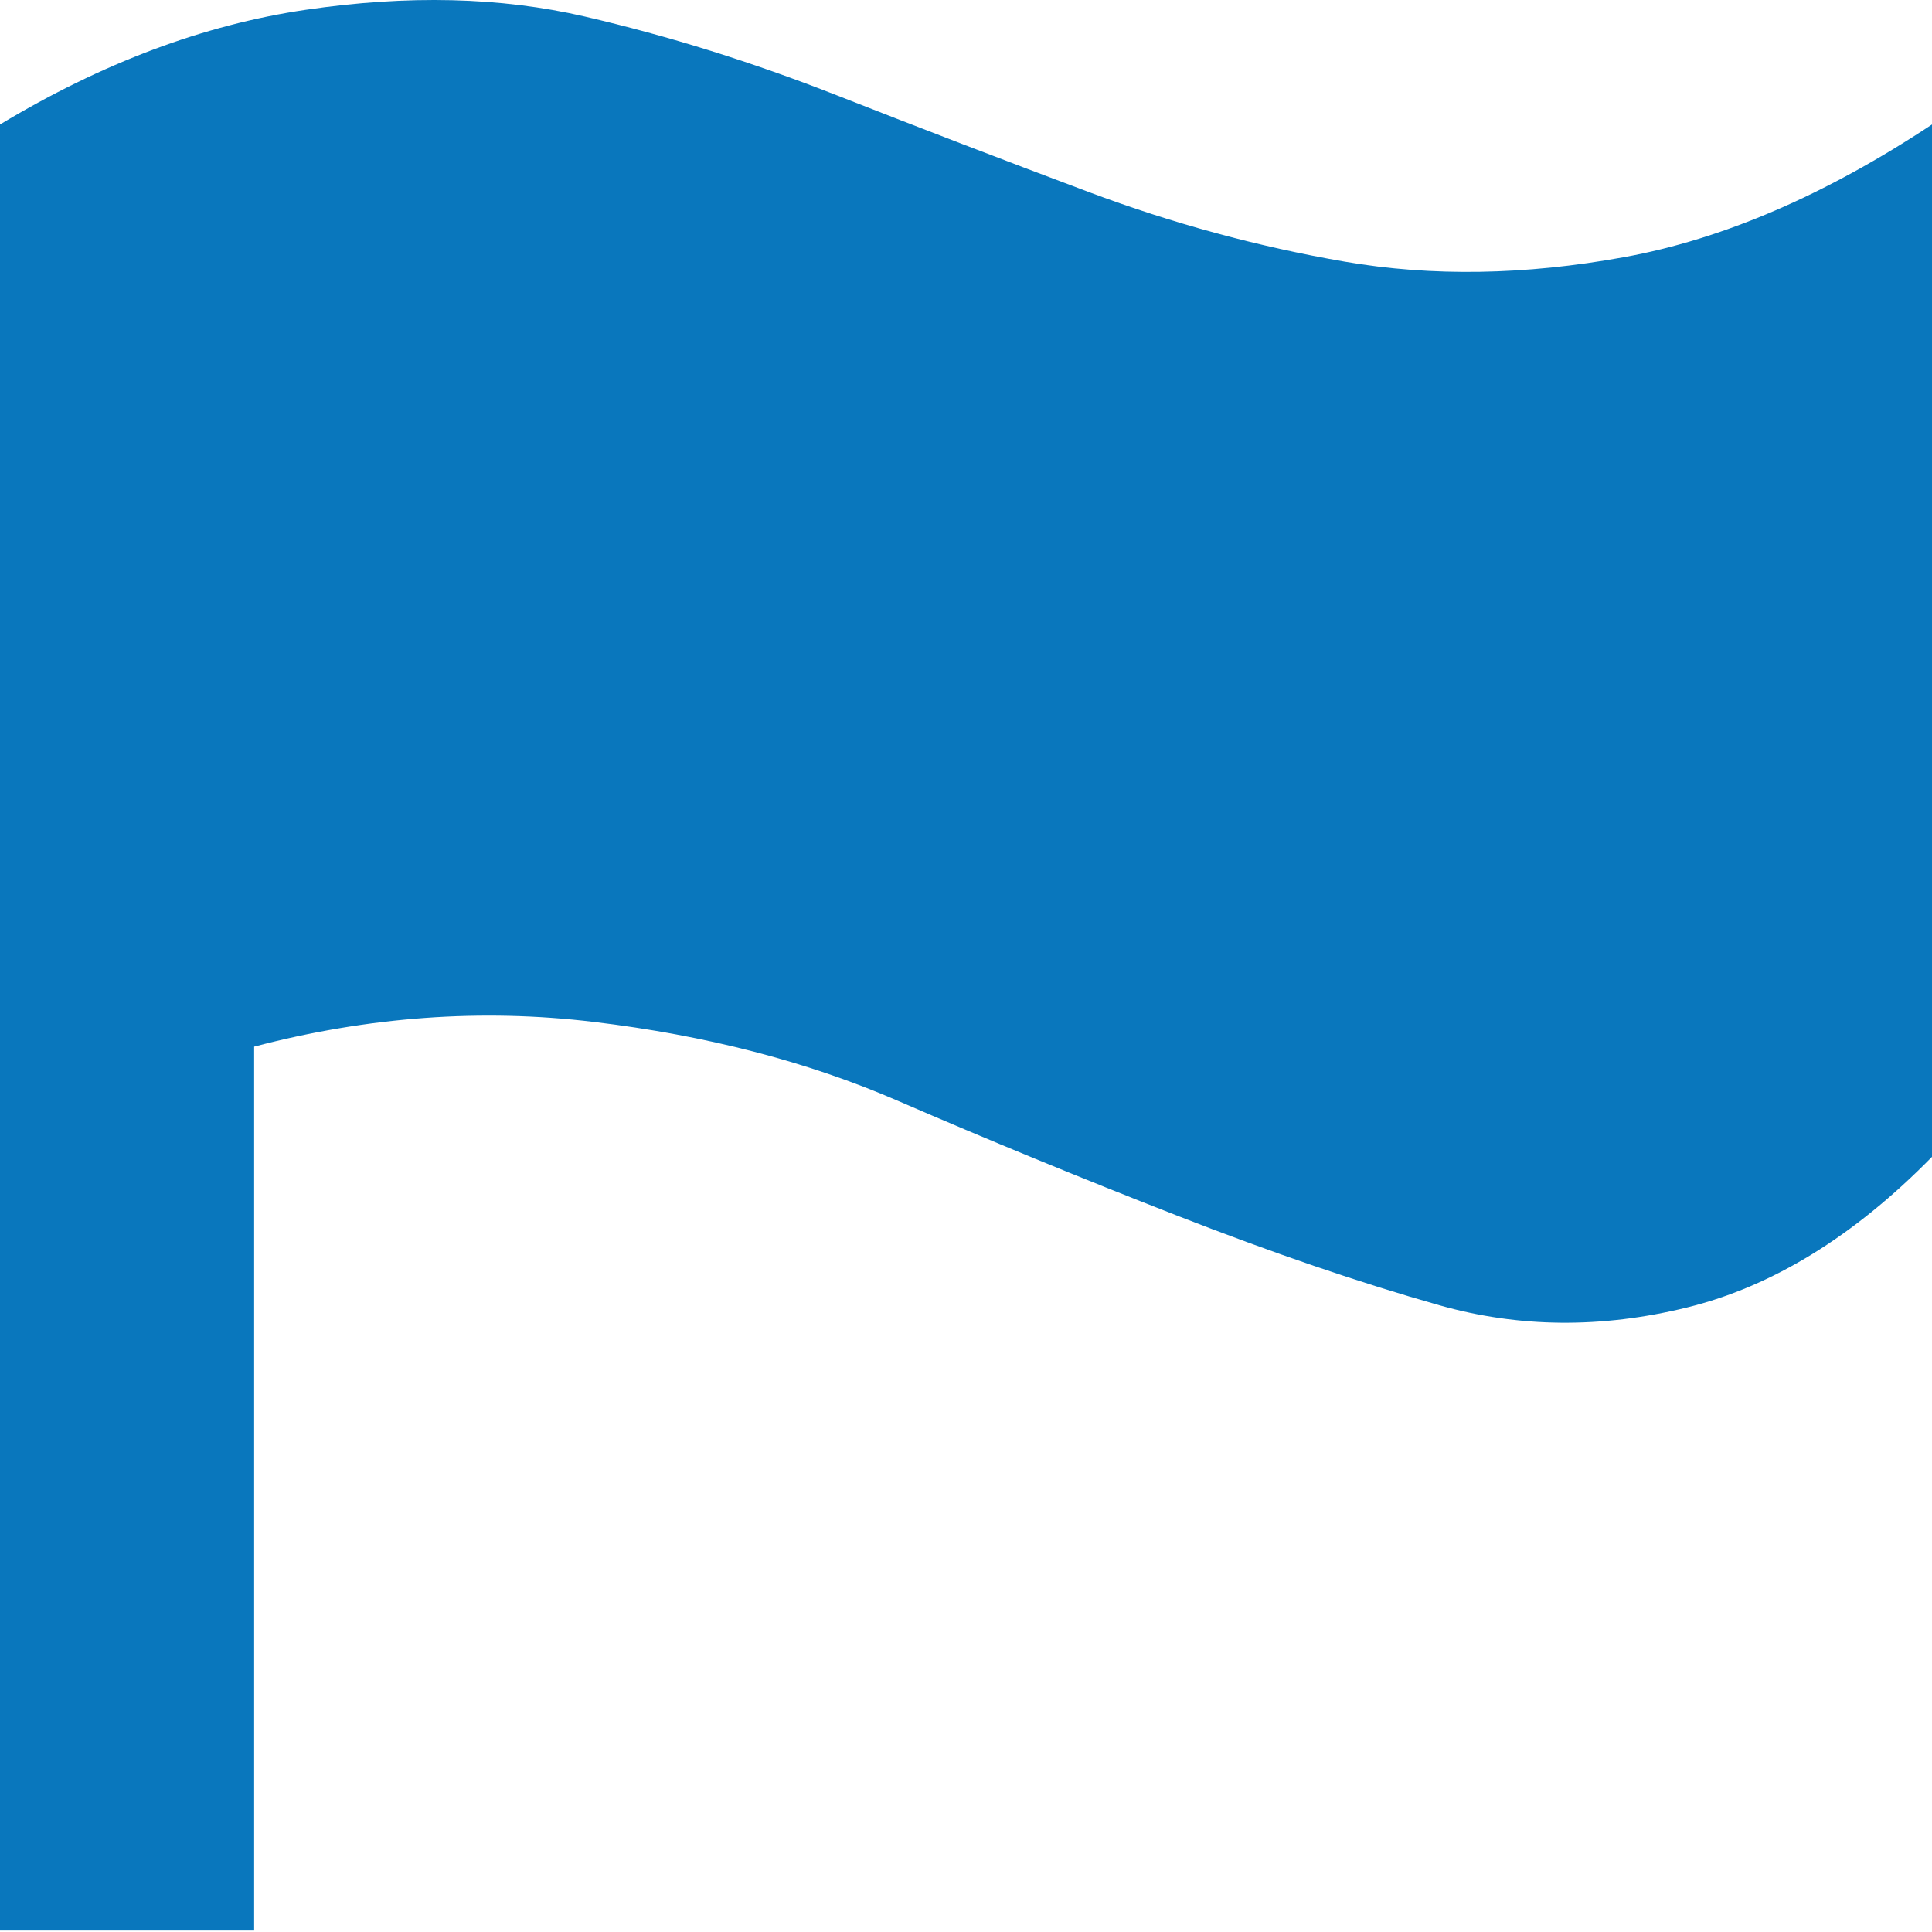 <?xml version="1.0" encoding="UTF-8"?>
<!-- Generated by Pixelmator Pro 3.6.17 -->
<svg width="859" height="859" viewBox="0 0 859 859" xmlns="http://www.w3.org/2000/svg">
    <path id="flag" fill="#0977bd" stroke="none" d="M -0 858.348 L 0 55.348 C 45.333 28.014 90.667 11.014 136 4.348 C 181.333 -2.319 222.667 -1.319 260 7.348 C 297.333 16.014 334.667 27.681 372 42.348 C 409.333 57.014 446.667 71.348 484 85.348 C 521.333 99.348 559.333 109.681 598 116.348 C 636.667 123.014 678 122.348 722 114.348 C 766 106.348 811.667 86.681 859 55.348 L 859 514.348 C 824.333 549.681 788 572.014 750 581.348 C 712 590.681 675.333 590.348 640 580.348 C 604.667 570.348 565.667 557.014 523 540.348 C 480.333 523.681 439 506.681 399 489.348 C 359 472.014 314 460.348 264 454.348 C 214 448.348 163.667 452.014 113 465.348 L 113 858.348 L -0 858.348 Z"/>
</svg>
